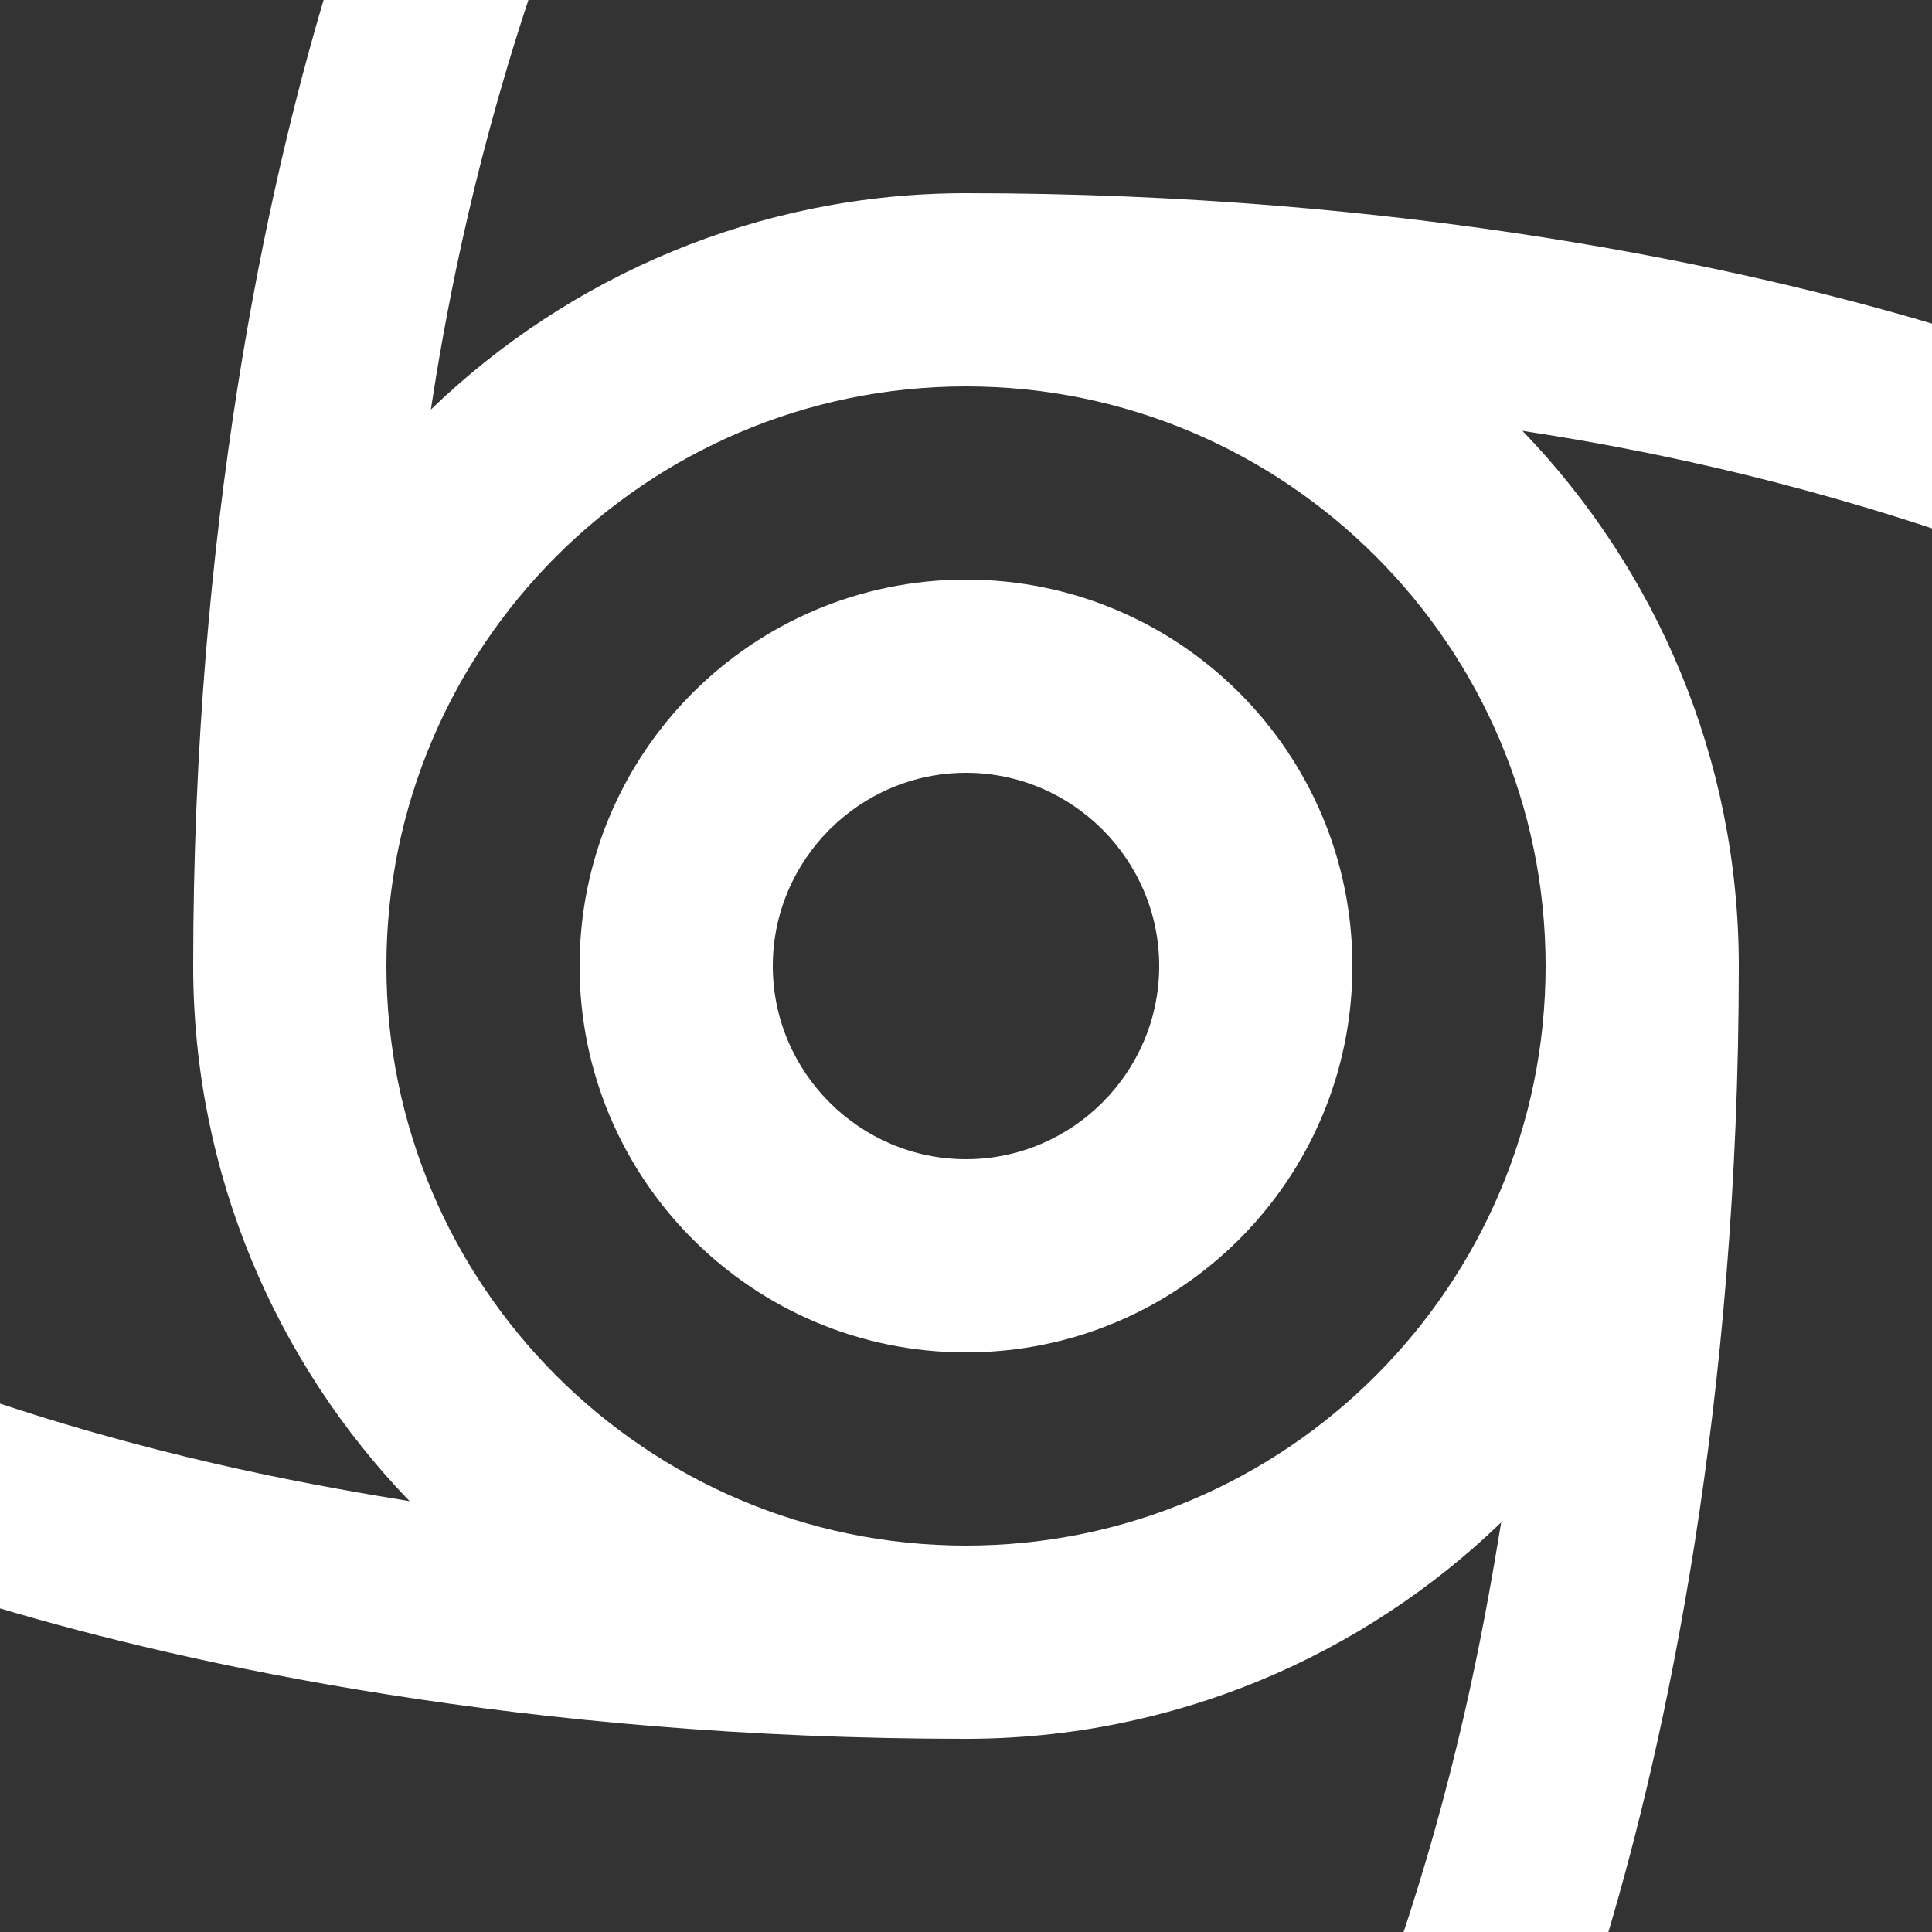 <svg id="Layer_1" xmlns="http://www.w3.org/2000/svg" version="1.1" viewBox="0 0 20 20">
  <rect x="0" y="0" width="20" height="20" fill="#333333" stroke="none"/>
  <defs>
    <style>
      .st0 {
        fill: #fff;
      }
    </style>
  </defs>
  <path class="st0" d="M10,6c-2.21,0-4,1.79-4,4s1.79,4,4,4,4-1.79,4-4-1.79-4-4-4ZM10,12c-1.1,0-2-.9-2-2s.9-2,2-2,2,.9,2,2-.9,2-2,2Z"/>
  <path class="st0" d="M20,5.47v-2.12c-1.95-.58-5.44-1.35-10-1.35-2.15,0-4.11.86-5.54,2.24.13-.85.4-2.4,1.01-4.24h-2.12c-.58,1.95-1.35,5.44-1.35,10,0,2.15.86,4.11,2.24,5.54C3.39,15.4,1.84,15.14,0,14.53v2.12c1.95.58,5.44,1.35,10,1.35,2.15,0,4.11-.86,5.54-2.24-.14.85-.4,2.4-1.01,4.24h2.12c.58-1.95,1.35-5.44,1.35-10,0-2.15-.86-4.11-2.24-5.54.85.13,2.4.4,4.24,1.01ZM10,16c-3.31,0-6-2.69-6-6s2.69-6,6-6,6,2.69,6,6-2.69,6-6,6Z"/>
</svg>